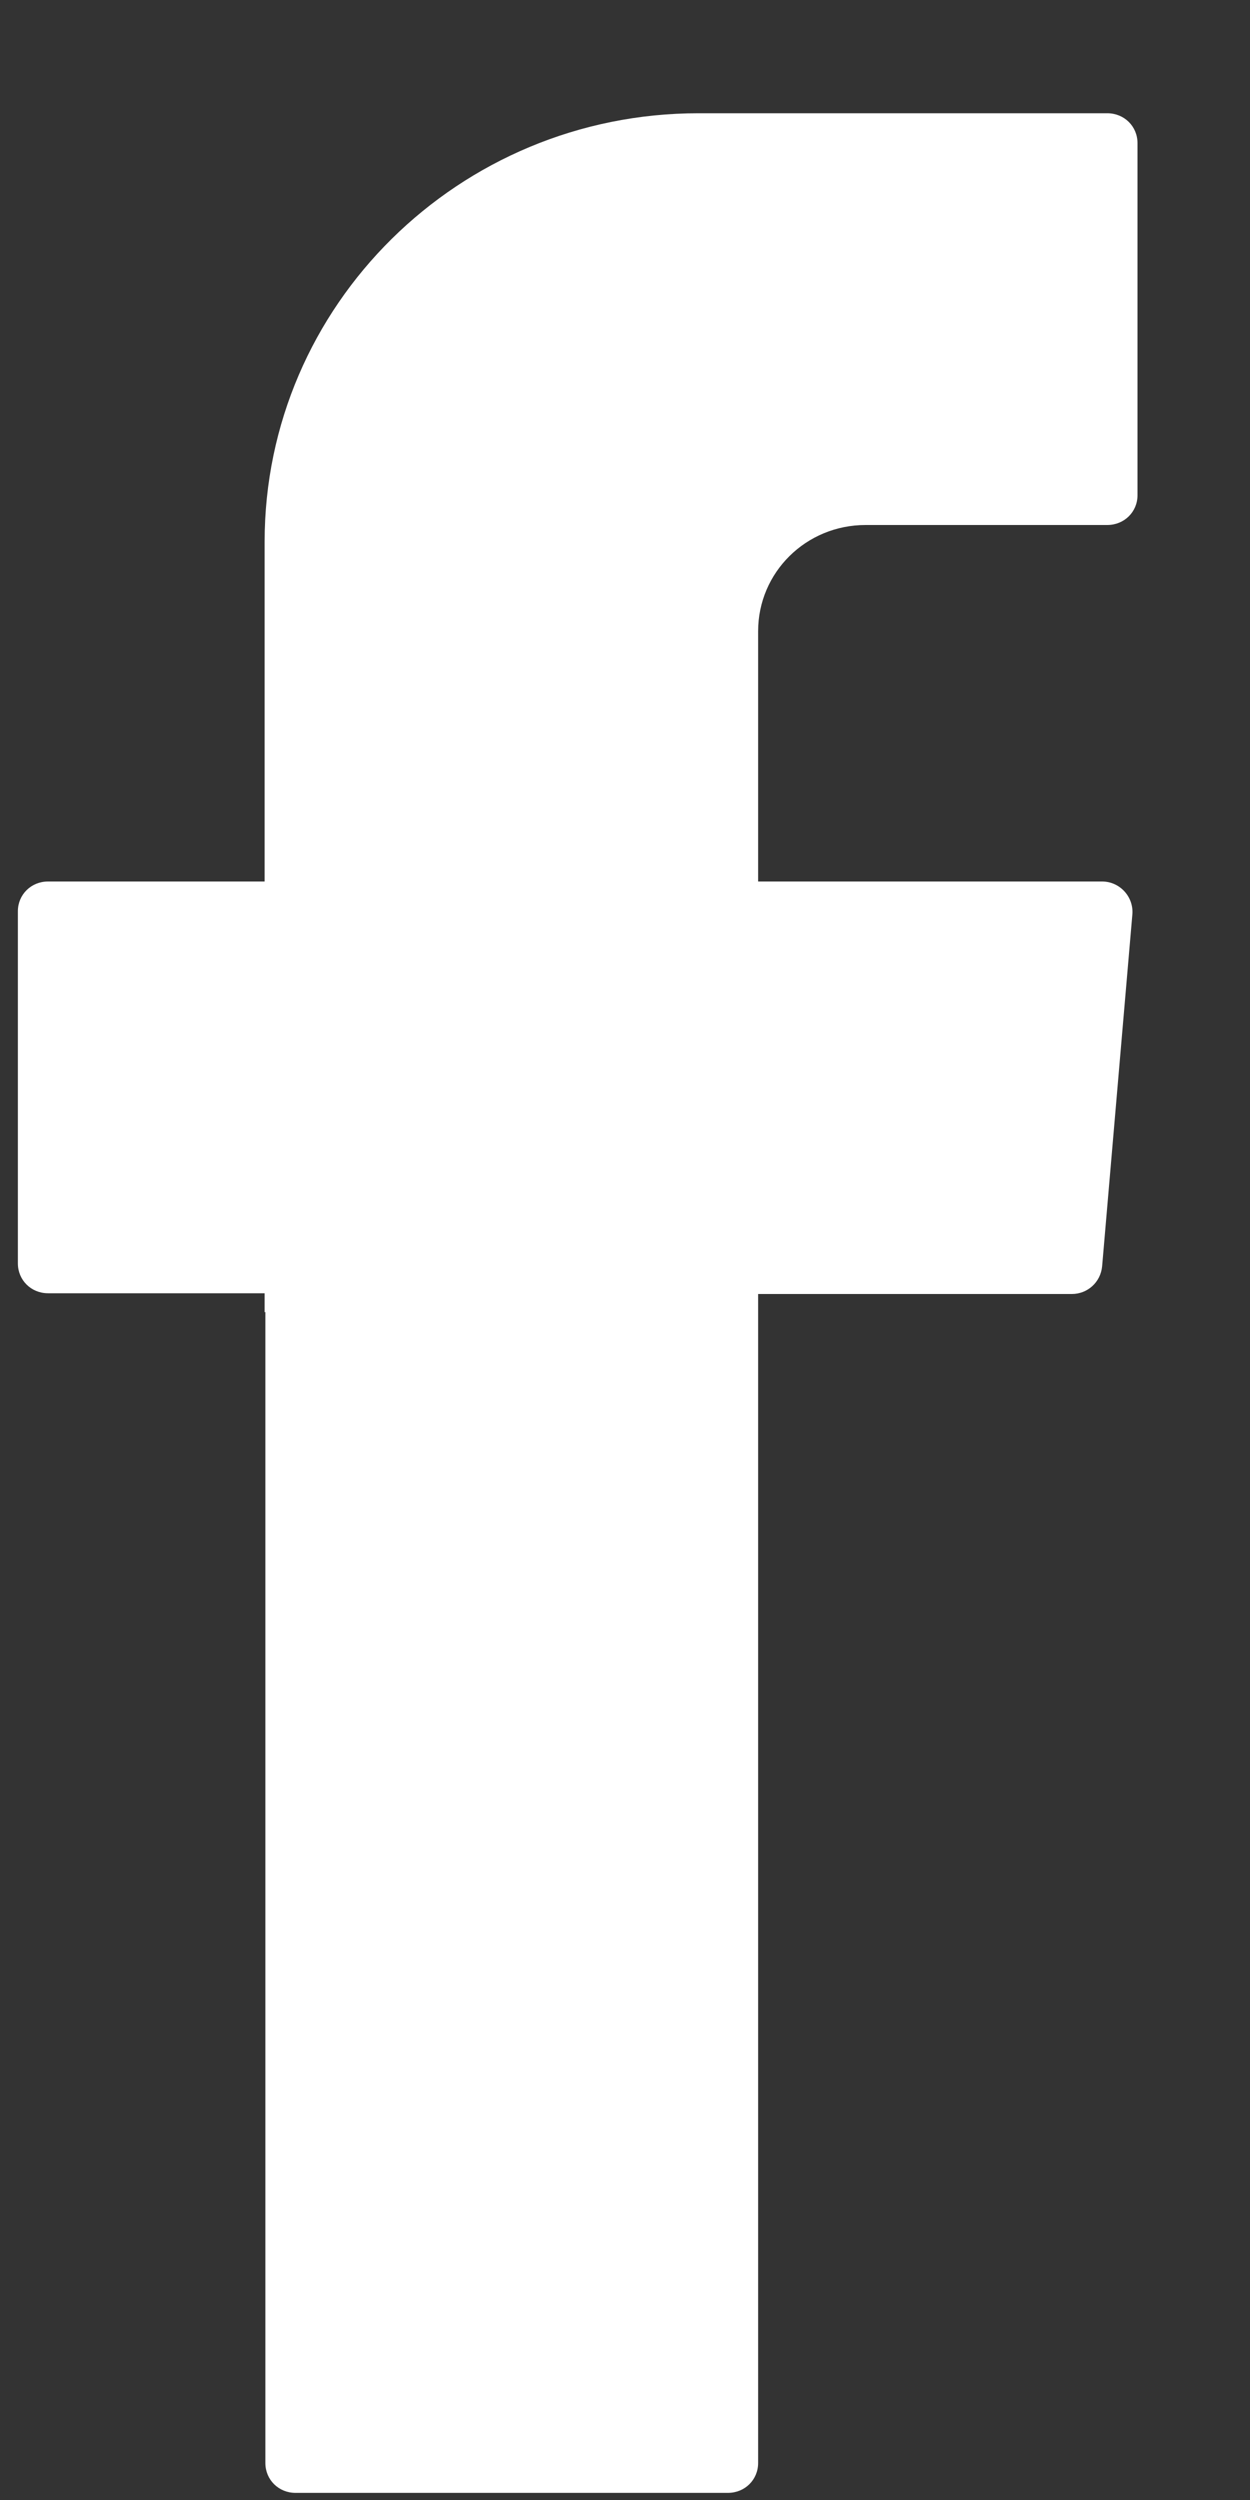 <svg width="10" height="20" viewBox="0 0 10 20" fill="none" xmlns="http://www.w3.org/2000/svg">
<rect x="0" y="0" width="10" height="20" fill="#333333" stroke="none"/>
<path fill-rule="evenodd" clip-rule="evenodd" d="M2.123 10.497V19.704C2.123 19.838 2.229 19.943 2.364 19.943H5.823C5.959 19.943 6.065 19.838 6.065 19.704V10.352H8.575C8.699 10.352 8.805 10.259 8.817 10.13L9.059 7.314C9.07 7.174 8.958 7.052 8.817 7.052H6.065V5.05C6.065 4.579 6.448 4.2 6.925 4.2H8.858C8.994 4.2 9.1 4.095 9.1 3.962V1.145C9.1 1.011 8.994 0.906 8.858 0.906H5.588C3.672 0.906 2.117 2.443 2.117 4.334V7.052H0.384C0.249 7.052 0.143 7.157 0.143 7.29V10.107C0.143 10.241 0.249 10.346 0.384 10.346H2.117V10.497H2.123Z" fill="white"/>
</svg>
